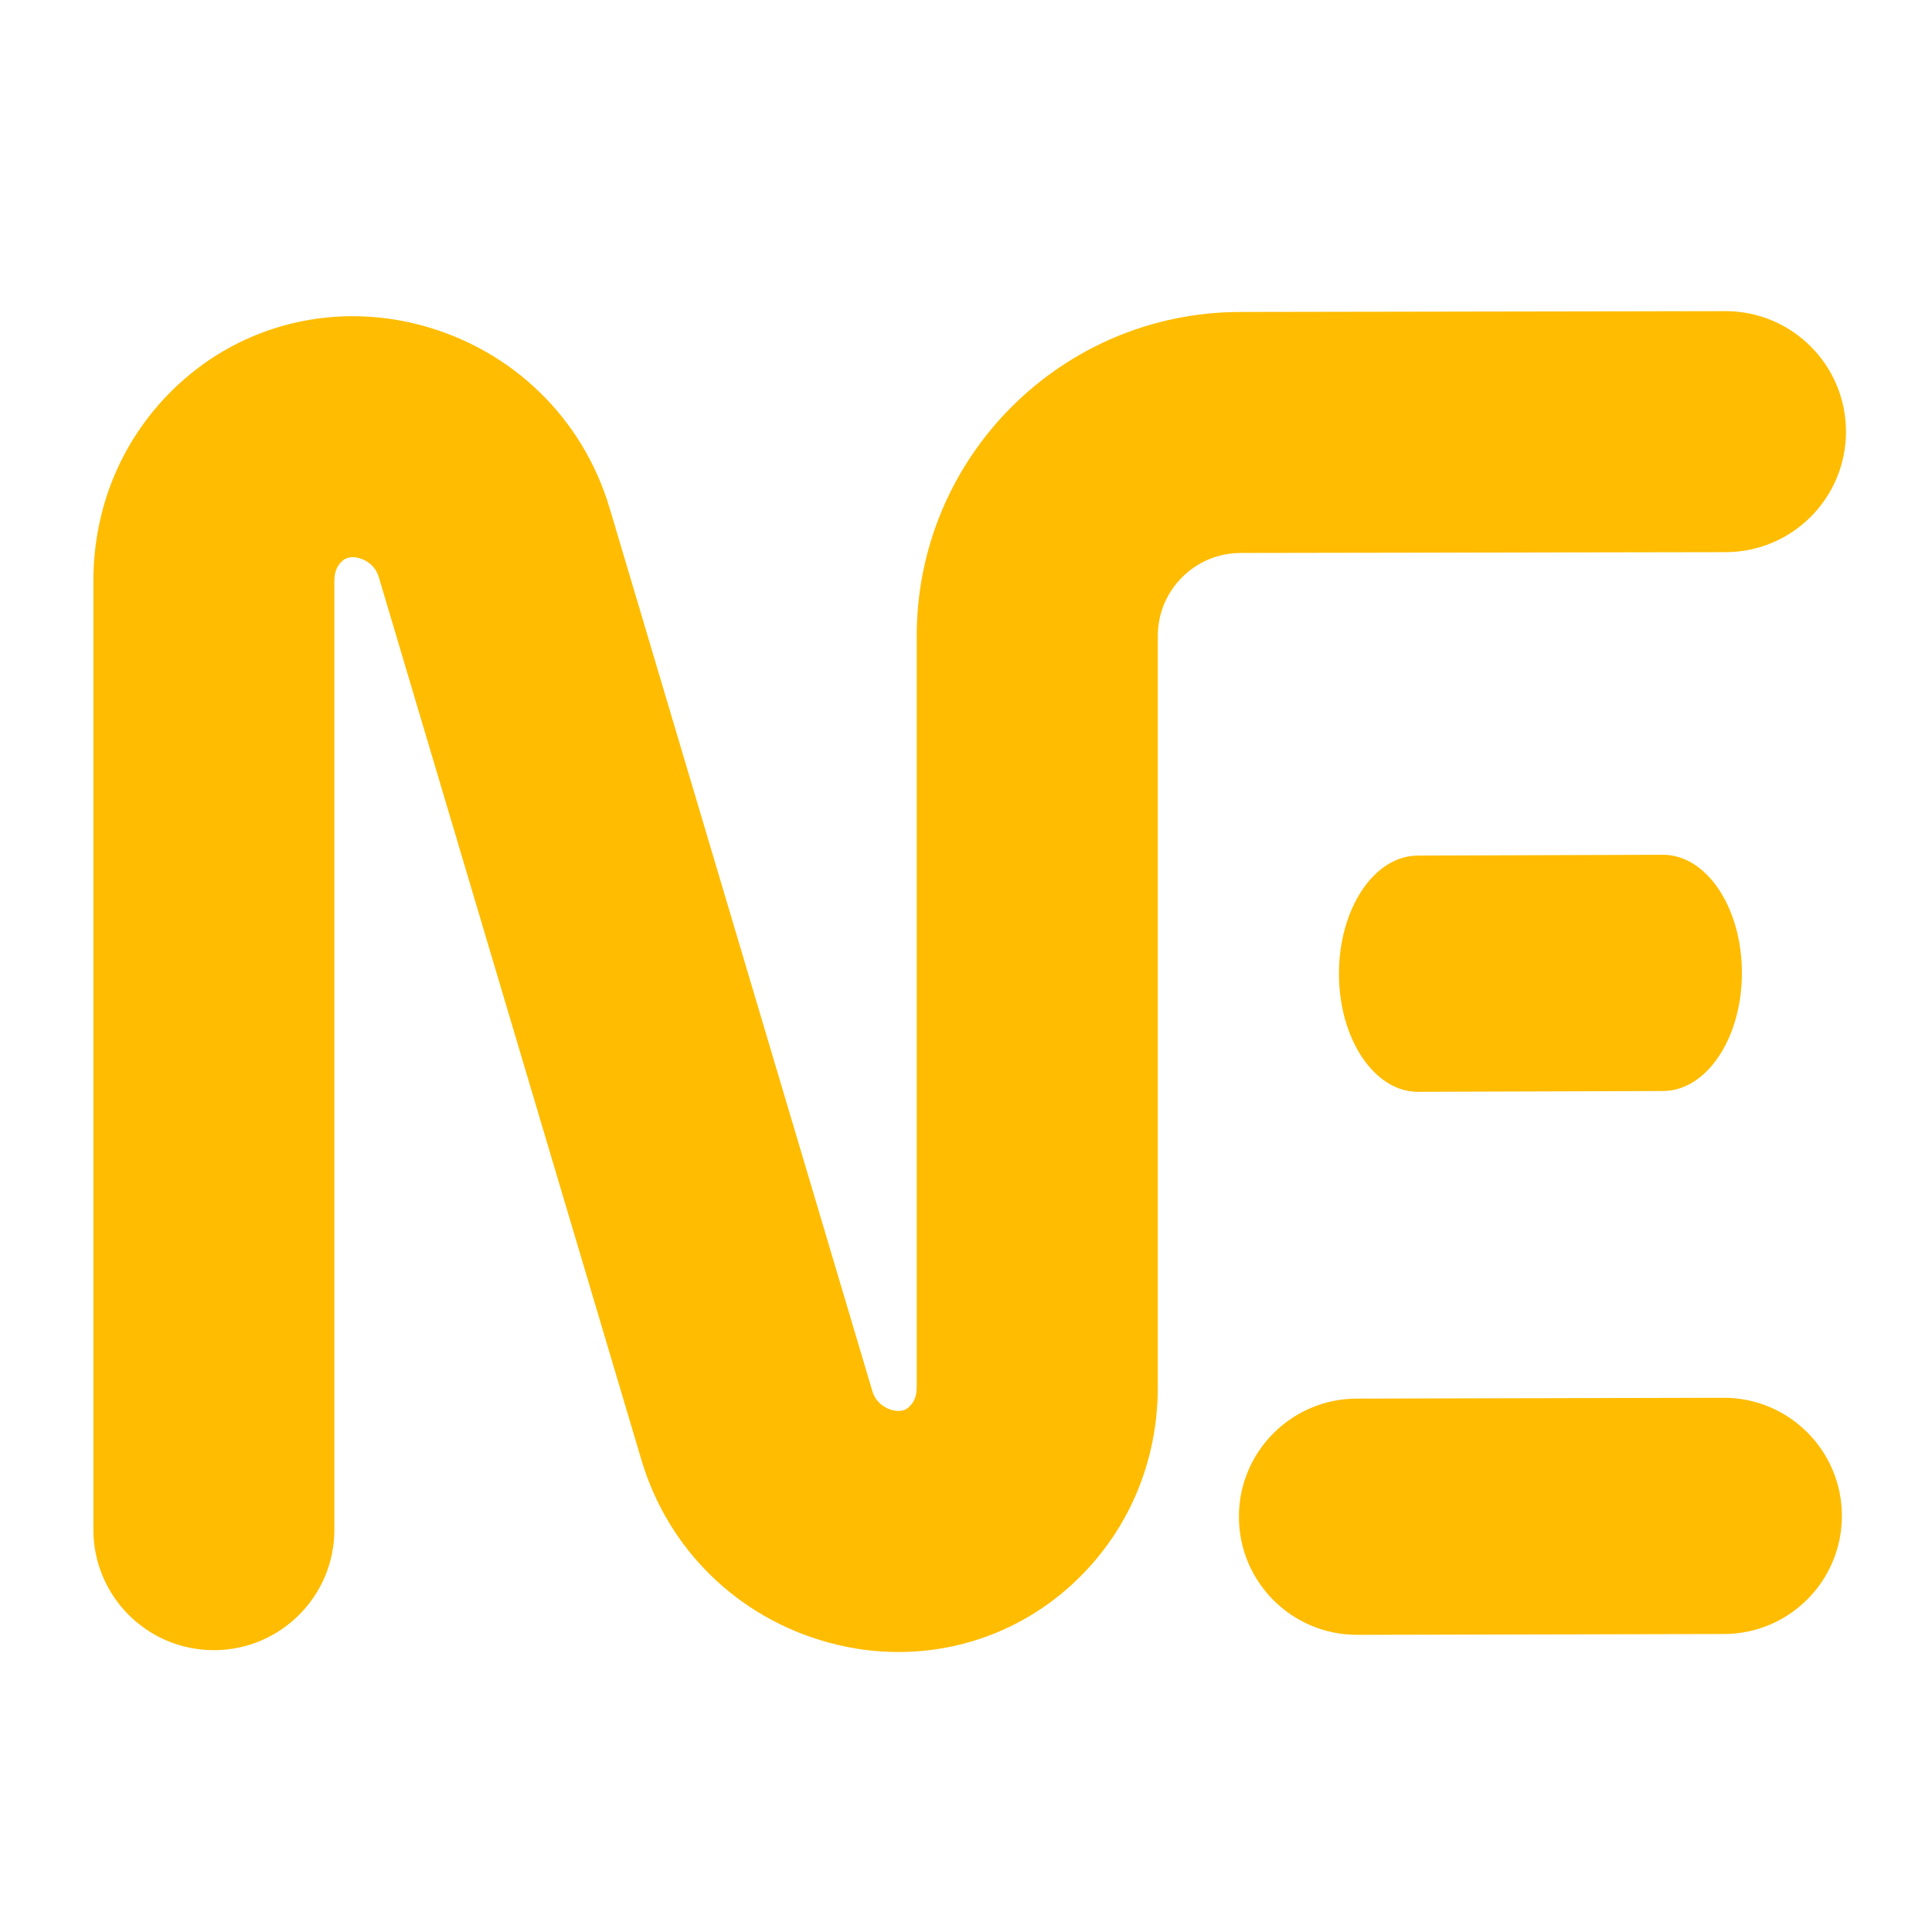 <svg xmlns="http://www.w3.org/2000/svg" version="1.1" xmlns:xlink="http://www.w3.org/1999/xlink" width="283.46" height="283.46"><svg id="SvgjsSvg1001" xmlns="http://www.w3.org/2000/svg" version="1.1" viewBox="0 0 283.46 283.46">
  <!-- Generator: Adobe Illustrator 29.5.0, SVG Export Plug-In . SVG Version: 2.1.0 Build 137)  -->
  <defs>
    <style>
      .st0 {
        fill: #ffbc00;
      }
    </style>
  </defs>
  <path class="st0" d="M182.04,45.77c-26.25,0-47.54,21.28-47.54,47.54v110.2c0,1.28-.34,2.18-1.11,2.89-.26.25-.97.9-2.51.48-.53-.14-2.29-.77-2.88-2.74l-38.56-129.6c-3.91-13.14-14.18-23.15-27.47-26.77-12.84-3.5-26.27-.24-35.89,8.72-7.98,7.43-12.38,17.65-12.38,28.77v139.17c0,9.76,7.91,17.68,17.68,17.68h0c9.76,0,17.68-7.91,17.68-17.68V85.25c0-1.28.34-2.18,1.11-2.89.27-.25.97-.9,2.51-.48.53.14,2.29.77,2.88,2.74l38.56,129.61c3.91,13.14,14.18,23.15,27.48,26.77,3.4.93,6.84,1.38,10.23,1.38,9.45,0,18.58-3.51,25.66-10.1,7.98-7.43,12.38-17.65,12.38-28.77v-110.2c0-6.73,5.45-12.18,12.18-12.18l71.11-.12c9.76,0,17.68-7.91,17.68-17.68h0c0-9.76-7.91-17.68-17.68-17.68l-71.11.12Z"></path>
  <path class="st0" d="M252.91,239.74l-53.81.12c-9.57,0-17.33-7.76-17.33-17.33s7.76-17.33,17.33-17.33l53.81-.12c9.57,0,17.33,7.76,17.33,17.33s-7.76,17.33-17.33,17.33Z"></path>
  <path class="st0" d="M243.99,160.07l-35.96.12c-6.4,0-11.58-7.76-11.58-17.33s5.18-17.33,11.58-17.33l35.96-.12c6.4,0,11.58,7.76,11.58,17.33s-5.18,17.33-11.58,17.33Z"></path>
</svg><style>@media (prefers-color-scheme: light) { :root { filter: none; } }
@media (prefers-color-scheme: dark) { :root { filter: none; } }
</style></svg>